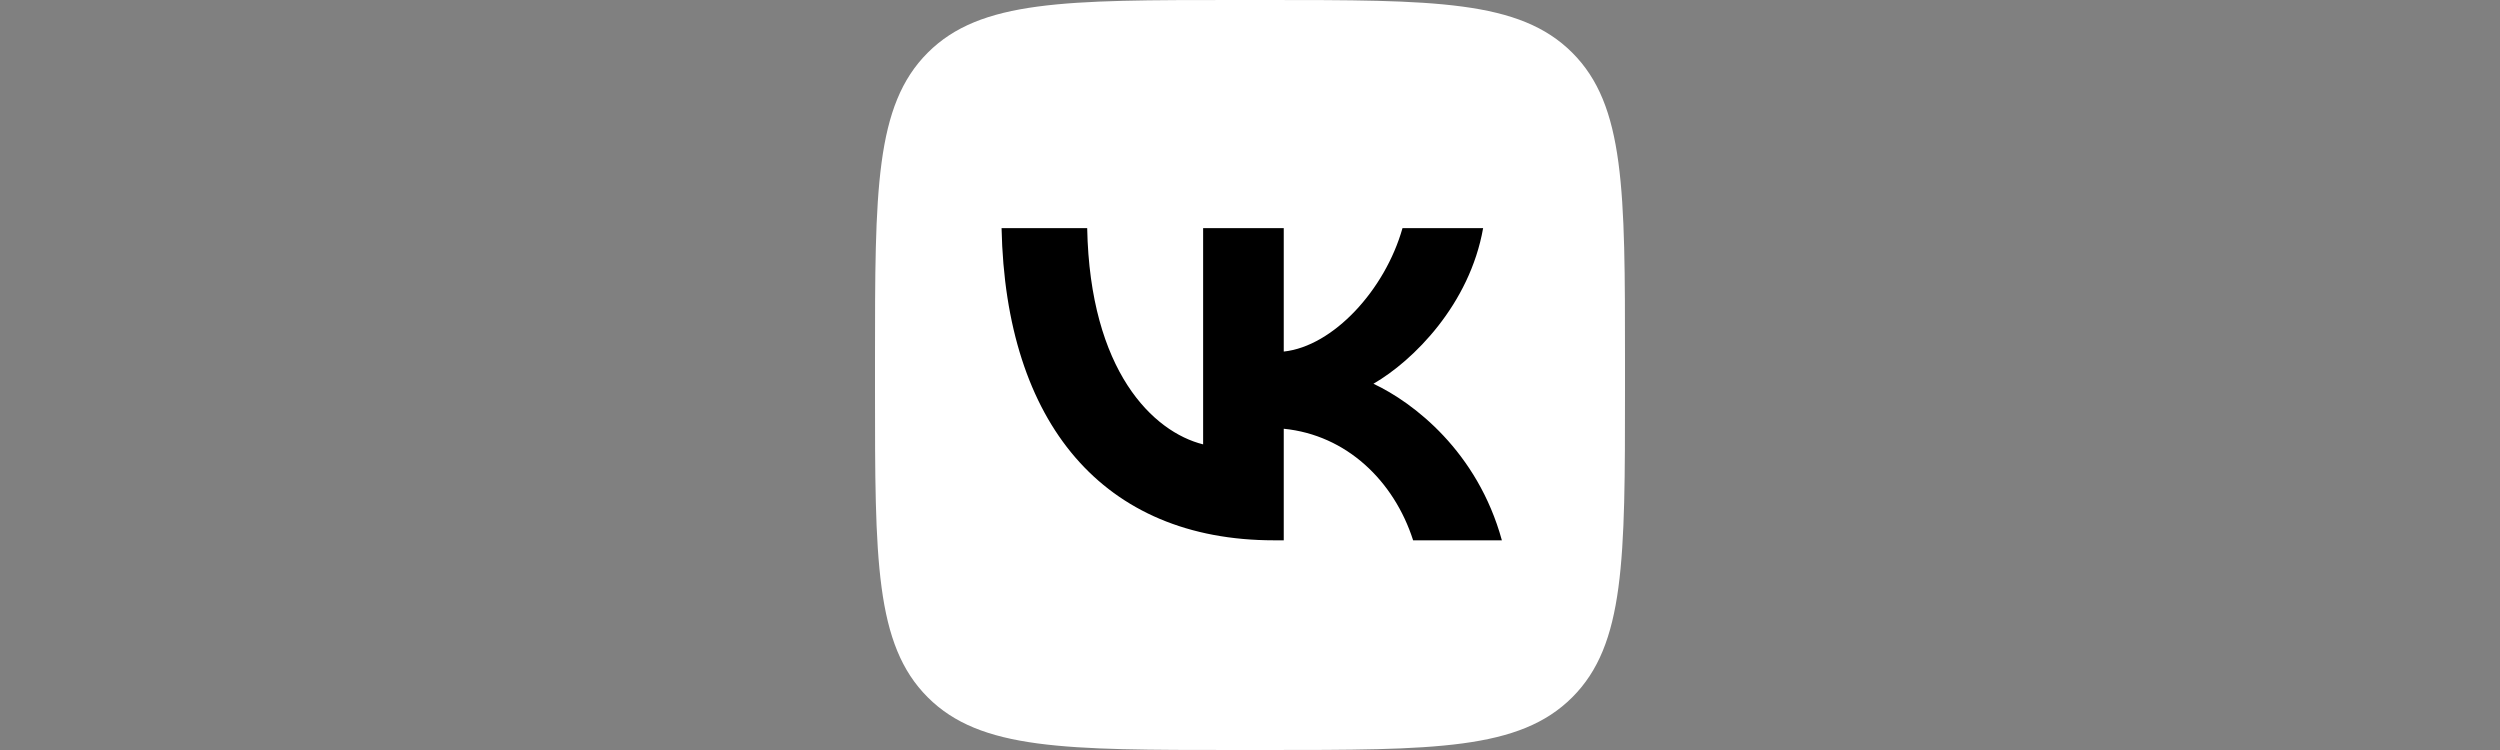 <?xml version="1.0" encoding="UTF-8"?> <svg xmlns="http://www.w3.org/2000/svg" width="160" height="48" viewBox="0 0 160 48" fill="none"><rect x="0" y="0" width="160" height="48" fill="#808080" stroke="none"/><g clip-path="url(#clip0_475_360)"><path d="M56 23.04C56 12.179 56 6.748 59.374 3.374C62.748 0 68.179 0 79.04 0H80.96C91.821 0 97.252 0 100.626 3.374C104 6.748 104 12.179 104 23.04V24.96C104 35.821 104 41.252 100.626 44.626C97.252 48 91.821 48 80.96 48H79.04C68.179 48 62.748 48 59.374 44.626C56 41.252 56 35.821 56 24.96V23.04Z" fill="white"></path><path d="M81.54 34.58C70.6 34.58 64.36 27.08 64.1 14.6H69.58C69.76 23.76 73.8 27.64 77 28.44V14.6H82.16V22.5C85.32 22.16 88.64 18.56 89.76 14.6H94.92C94.06 19.48 90.46 23.08 87.9 24.56C90.46 25.76 94.56 28.9 96.12 34.58H90.44C89.22 30.78 86.18 27.84 82.16 27.44V34.58H81.54Z" fill="black"></path></g><defs><clipPath id="clip0_475_360"><rect width="48" height="48" fill="white" transform="translate(56)"></rect></clipPath></defs></svg> 